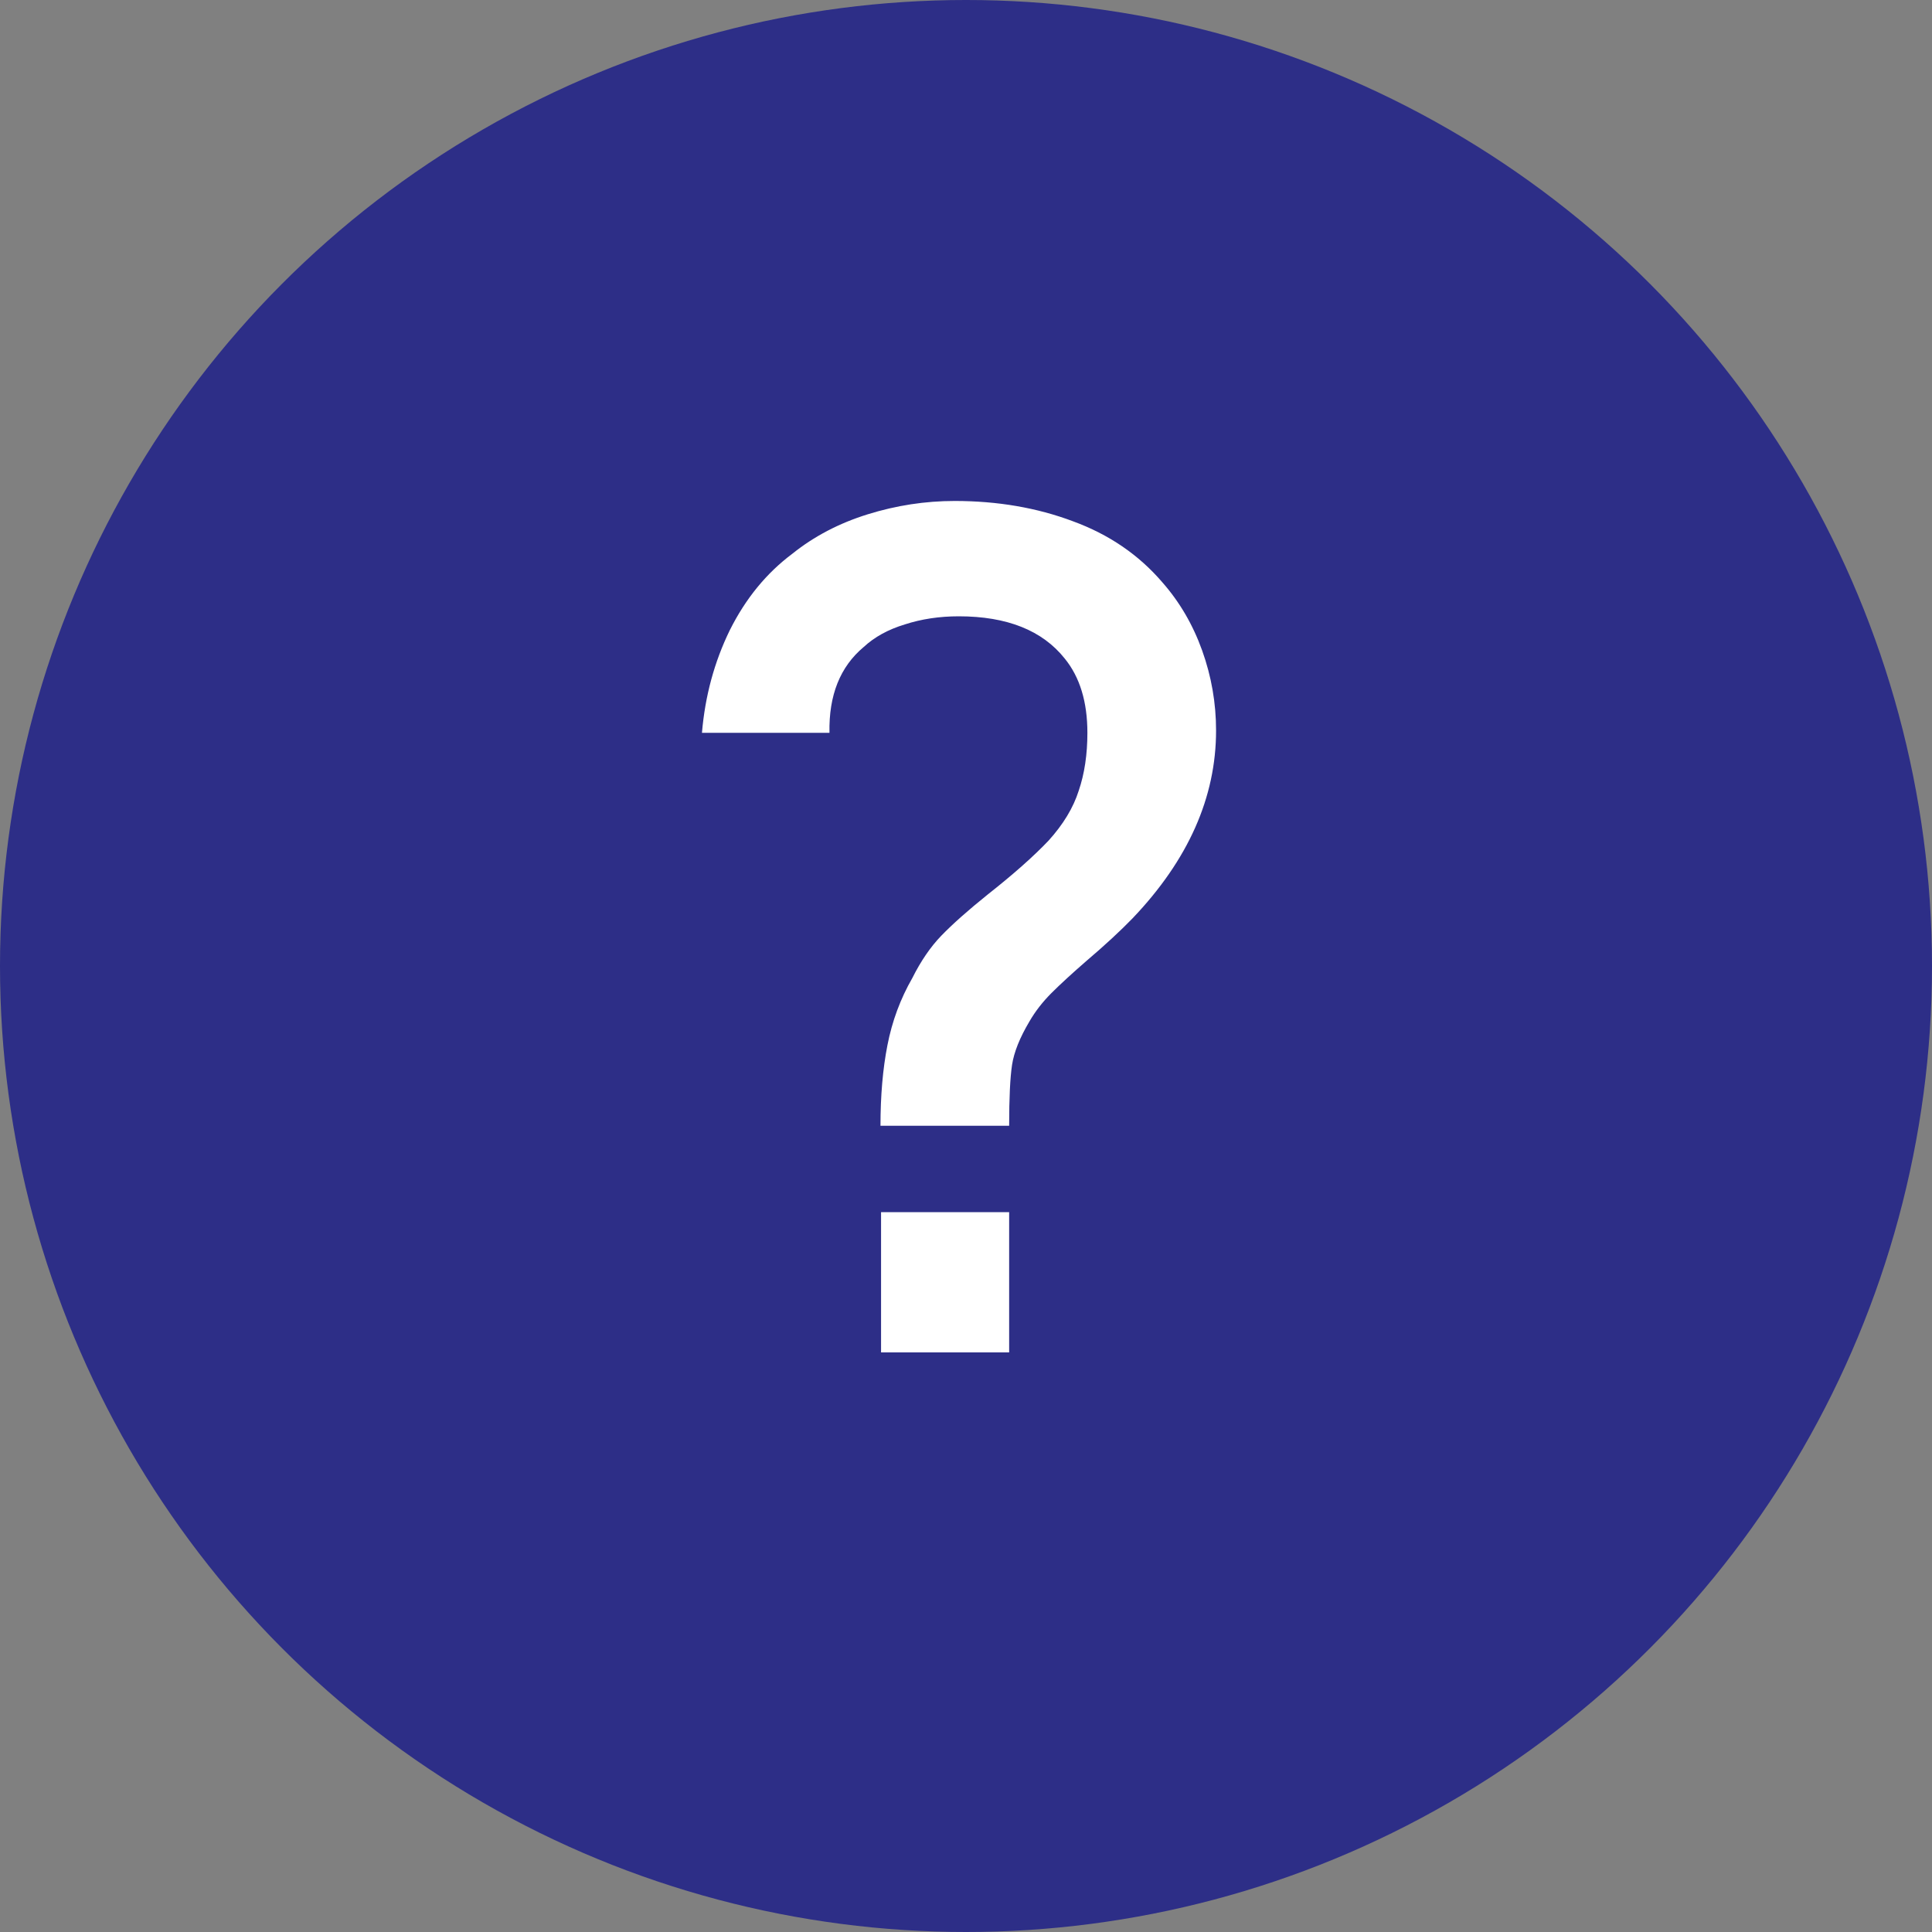 <?xml version="1.0" encoding="UTF-8"?> <svg xmlns="http://www.w3.org/2000/svg" width="30" height="30" viewBox="0 0 30 30" fill="none"><rect x="0" y="0" width="30" height="30" fill="#808080" stroke="none"/> <circle cx="15" cy="15" r="15" fill="#2D2E87"></circle> <path d="M13.672 17.481C13.672 17.013 13.708 16.596 13.78 16.23C13.852 15.858 13.981 15.51 14.167 15.186C14.299 14.922 14.449 14.703 14.617 14.529C14.791 14.349 15.031 14.136 15.337 13.89C15.733 13.578 16.048 13.299 16.282 13.053C16.51 12.801 16.666 12.543 16.75 12.279C16.84 12.015 16.885 11.715 16.885 11.379C16.885 10.899 16.768 10.515 16.534 10.227C16.186 9.789 15.637 9.57 14.887 9.57C14.587 9.57 14.308 9.612 14.05 9.696C13.792 9.774 13.579 9.891 13.411 10.047C13.045 10.353 12.868 10.797 12.88 11.379H10.9C10.948 10.809 11.092 10.278 11.332 9.786C11.578 9.294 11.902 8.898 12.304 8.598C12.64 8.328 13.03 8.124 13.474 7.986C13.918 7.848 14.368 7.779 14.824 7.779C15.49 7.779 16.102 7.884 16.66 8.094C17.218 8.298 17.68 8.613 18.046 9.039C18.316 9.345 18.523 9.699 18.667 10.101C18.811 10.503 18.883 10.917 18.883 11.343C18.883 12.381 18.451 13.353 17.587 14.259C17.395 14.457 17.158 14.676 16.876 14.916C16.648 15.114 16.465 15.282 16.327 15.42C16.189 15.558 16.075 15.705 15.985 15.861C15.835 16.113 15.745 16.338 15.715 16.536C15.685 16.734 15.67 17.049 15.67 17.481H13.672ZM15.67 21H13.681V18.822H15.67V21Z" fill="white"></path> </svg> 